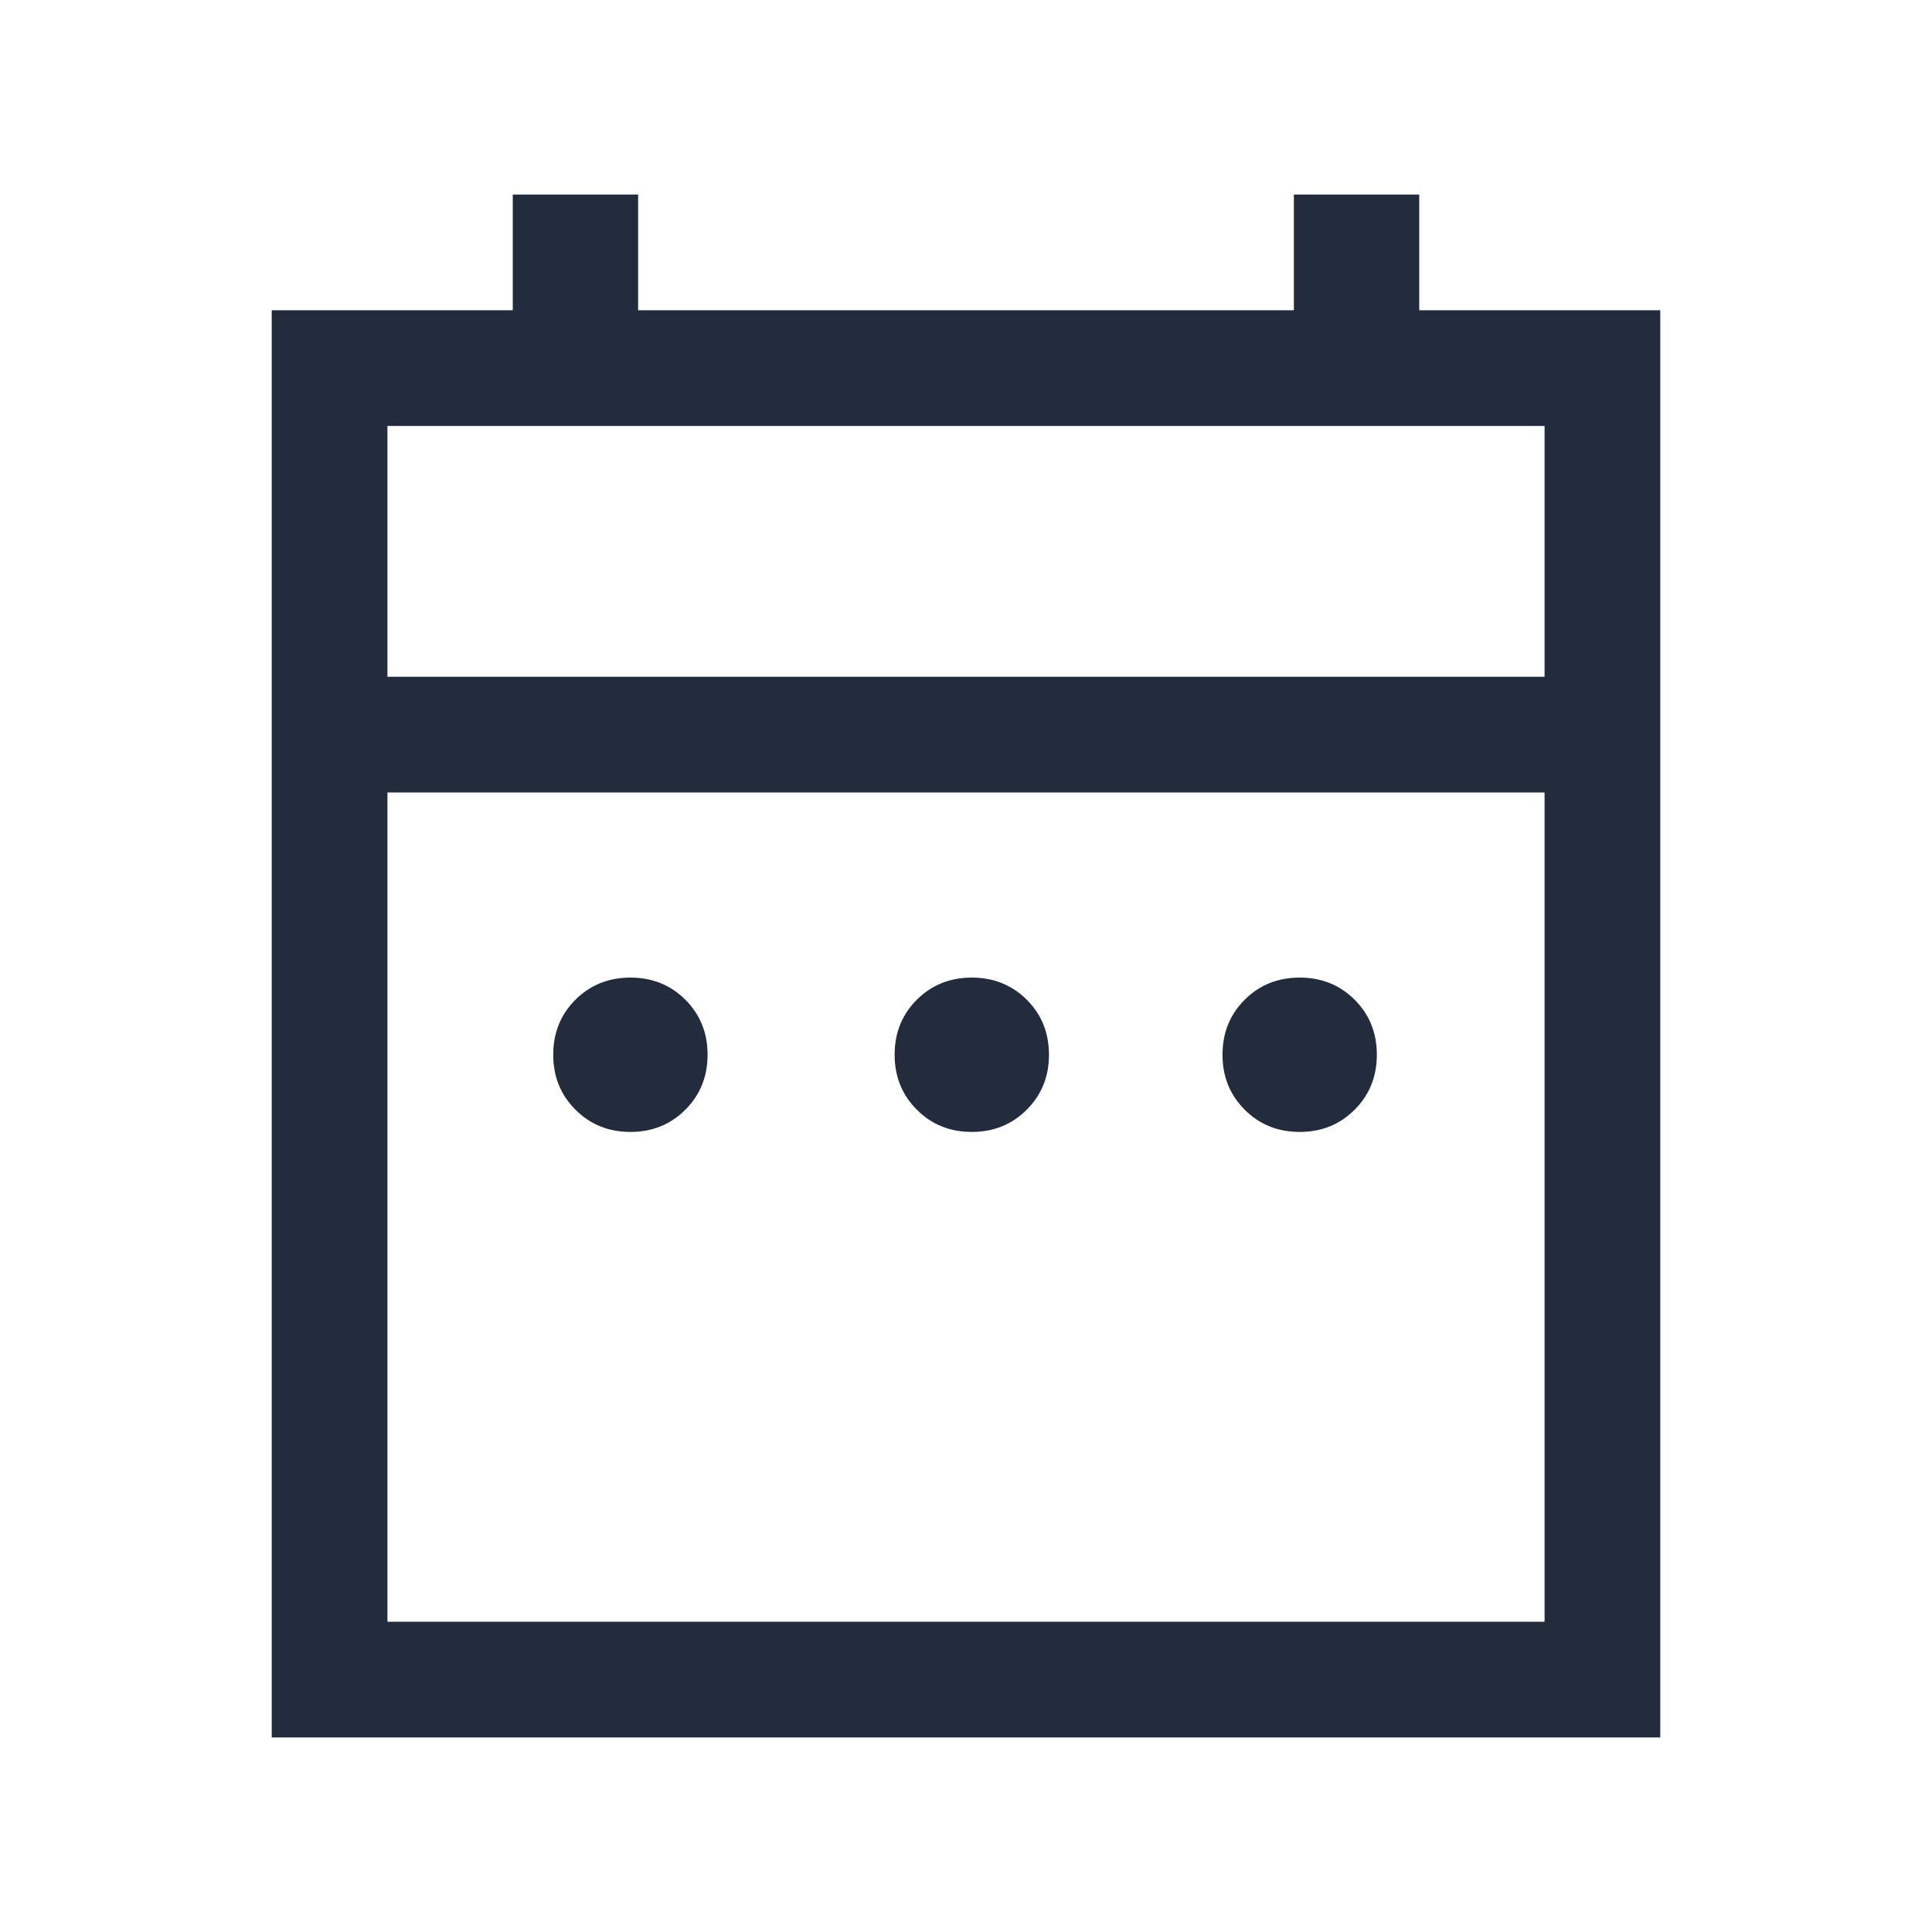 <svg width="17" height="17" viewBox="0 0 17 17" fill="none" xmlns="http://www.w3.org/2000/svg">
<g id="Date-Range--Streamline-Sharp-Material-Symbols.svg">
<path id="Vector" d="M5.547 9.96C5.355 9.96 5.194 9.895 5.063 9.764C4.933 9.634 4.868 9.473 4.868 9.281C4.868 9.088 4.933 8.927 5.063 8.797C5.194 8.667 5.355 8.602 5.547 8.602C5.739 8.602 5.901 8.667 6.031 8.797C6.161 8.927 6.226 9.088 6.226 9.281C6.226 9.473 6.161 9.634 6.031 9.764C5.901 9.895 5.739 9.96 5.547 9.96ZM8.551 9.96C8.359 9.96 8.197 9.895 8.067 9.764C7.937 9.634 7.872 9.473 7.872 9.281C7.872 9.088 7.937 8.927 8.067 8.797C8.197 8.667 8.359 8.602 8.551 8.602C8.743 8.602 8.904 8.667 9.035 8.797C9.165 8.927 9.23 9.088 9.23 9.281C9.23 9.473 9.165 9.634 9.035 9.764C8.904 9.895 8.743 9.96 8.551 9.96ZM11.436 9.96C11.244 9.96 11.082 9.895 10.952 9.764C10.822 9.634 10.757 9.473 10.757 9.281C10.757 9.088 10.822 8.927 10.952 8.797C11.082 8.667 11.244 8.602 11.436 8.602C11.628 8.602 11.79 8.667 11.92 8.797C12.05 8.927 12.115 9.088 12.115 9.281C12.115 9.473 12.05 9.634 11.92 9.764C11.79 9.895 11.628 9.96 11.436 9.96ZM2.391 15.288V2.73H4.512V1.712H5.615V2.73H11.385V1.712H12.488V2.73H14.609V15.288H2.391ZM3.409 14.27H13.591V6.973H3.409V14.27ZM3.409 5.955H13.591V3.748H3.409V5.955Z" fill="#232C3D"/>
</g>
</svg>
